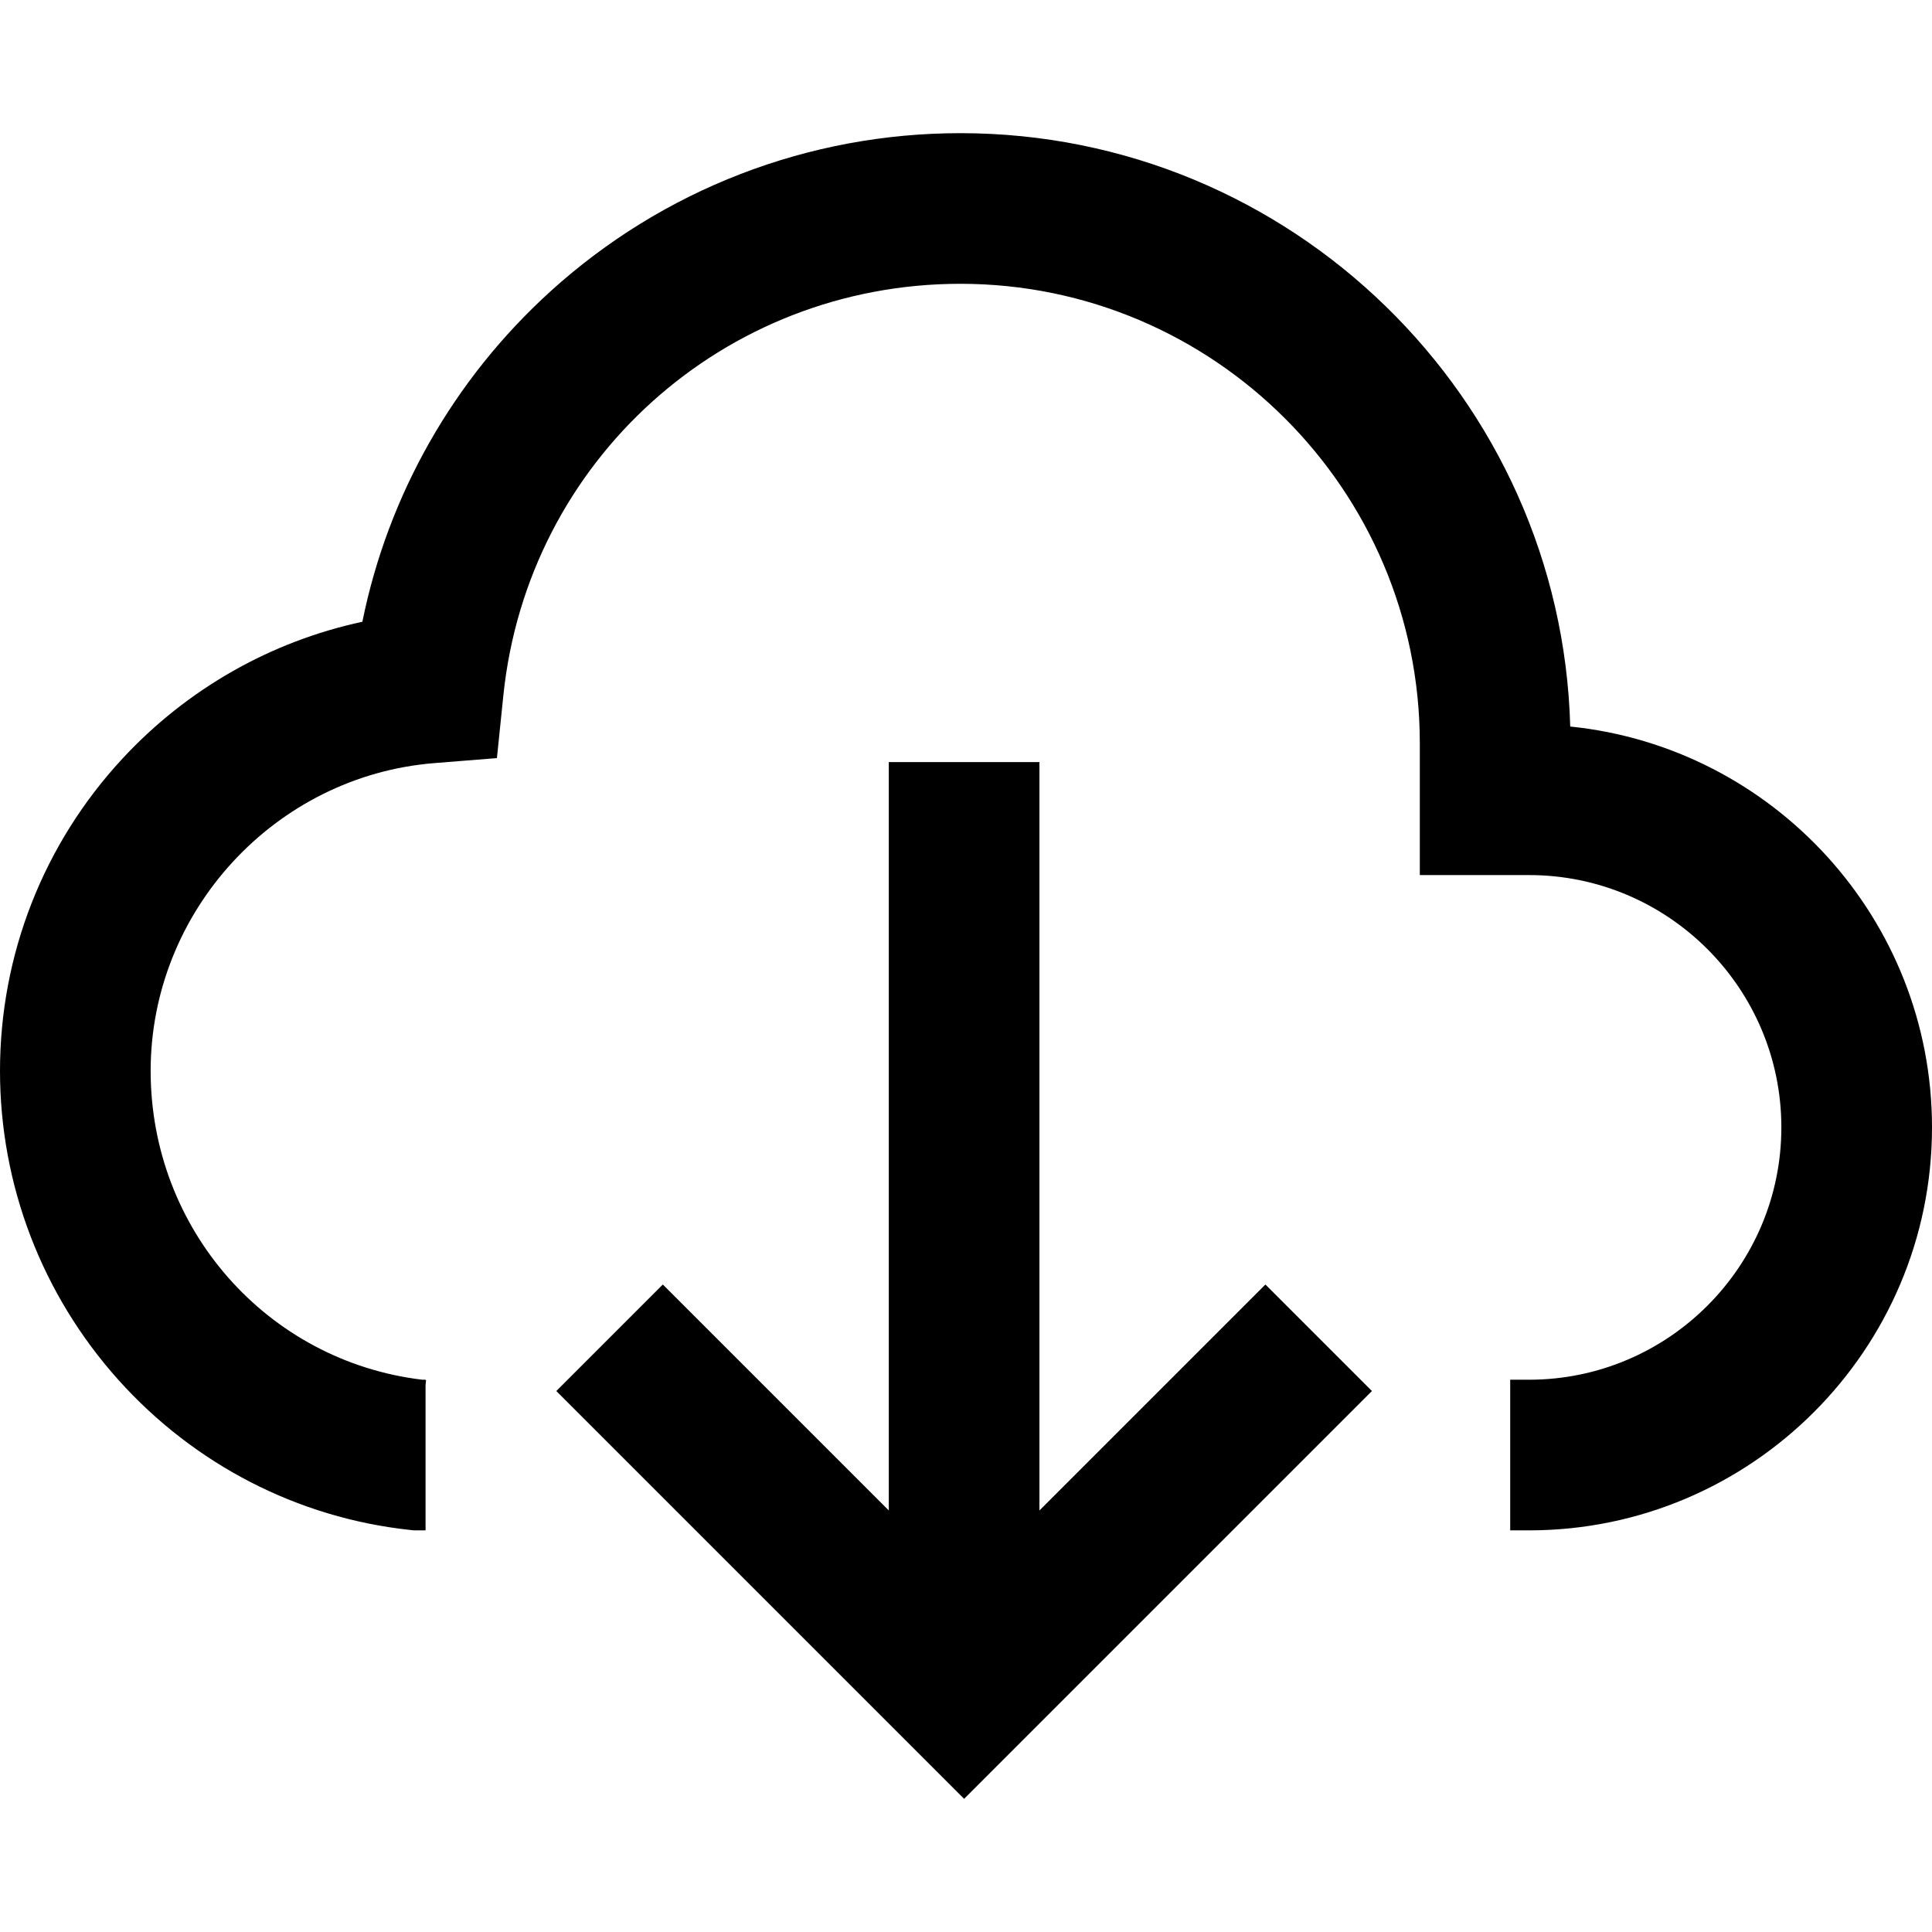 <?xml version="1.0" encoding="iso-8859-1"?>
<!-- Generator: Adobe Illustrator 19.0.0, SVG Export Plug-In . SVG Version: 6.00 Build 0)  -->
<svg version="1.1" id="Capa_1" xmlns="http://www.w3.org/2000/svg" xmlns:xlink="http://www.w3.org/1999/xlink" x="0px" y="0px"
	 viewBox="0 0 512 512" style="enable-background:new 0 0 512 512;" xml:space="preserve">
<g>
	<g>
		<path d="M416.127,192.537c-2.361-87.108-73.957-157.248-161.624-157.248c-40.274,0-78.862,14.9-108.657,41.953
			c-25.673,23.31-43.021,53.957-49.814,87.53c-24.27,5.219-46.423,17.773-63.563,36.25C11.531,223.598,0,252.997,0,283.804
			c0,30.24,11.139,59.314,31.365,81.866c20.151,22.47,47.6,36.598,77.29,39.781l1.061,0.114h3.064v-38.574l0.133-1.234
			c-0.043-0.005-0.089-0.01-0.133-0.015v-0.1h-0.871c-41.111-4.917-71.986-39.922-71.986-81.84
			c0-42.365,33.031-78.196,75.199-81.571l16.568-1.326l1.697-16.533c6.385-62.233,58.455-109.162,121.117-109.162
			c67.14,0,121.762,54.622,121.762,121.762v34.932h28.943c36.872,0,66.869,29.997,66.869,66.869
			c0,36.872-29.997,66.869-66.869,66.869h-4.99v39.922h4.99c58.885,0,106.791-47.906,106.791-106.791
			C512,243.573,469.905,198.021,416.127,192.537z"/>
	</g>
</g>
<g>
	<g>
		<polygon points="335.345,340.409 275.462,400.292 275.462,201.963 235.54,201.963 235.54,400.292 175.657,340.409 
			147.428,368.638 255.501,476.711 363.574,368.638 		"/>
	</g>
</g>
<g>
</g>
<g>
</g>
<g>
</g>
<g>
</g>
<g>
</g>
<g>
</g>
<g>
</g>
<g>
</g>
<g>
</g>
<g>
</g>
<g>
</g>
<g>
</g>
<g>
</g>
<g>
</g>
<g>
</g>
</svg>
